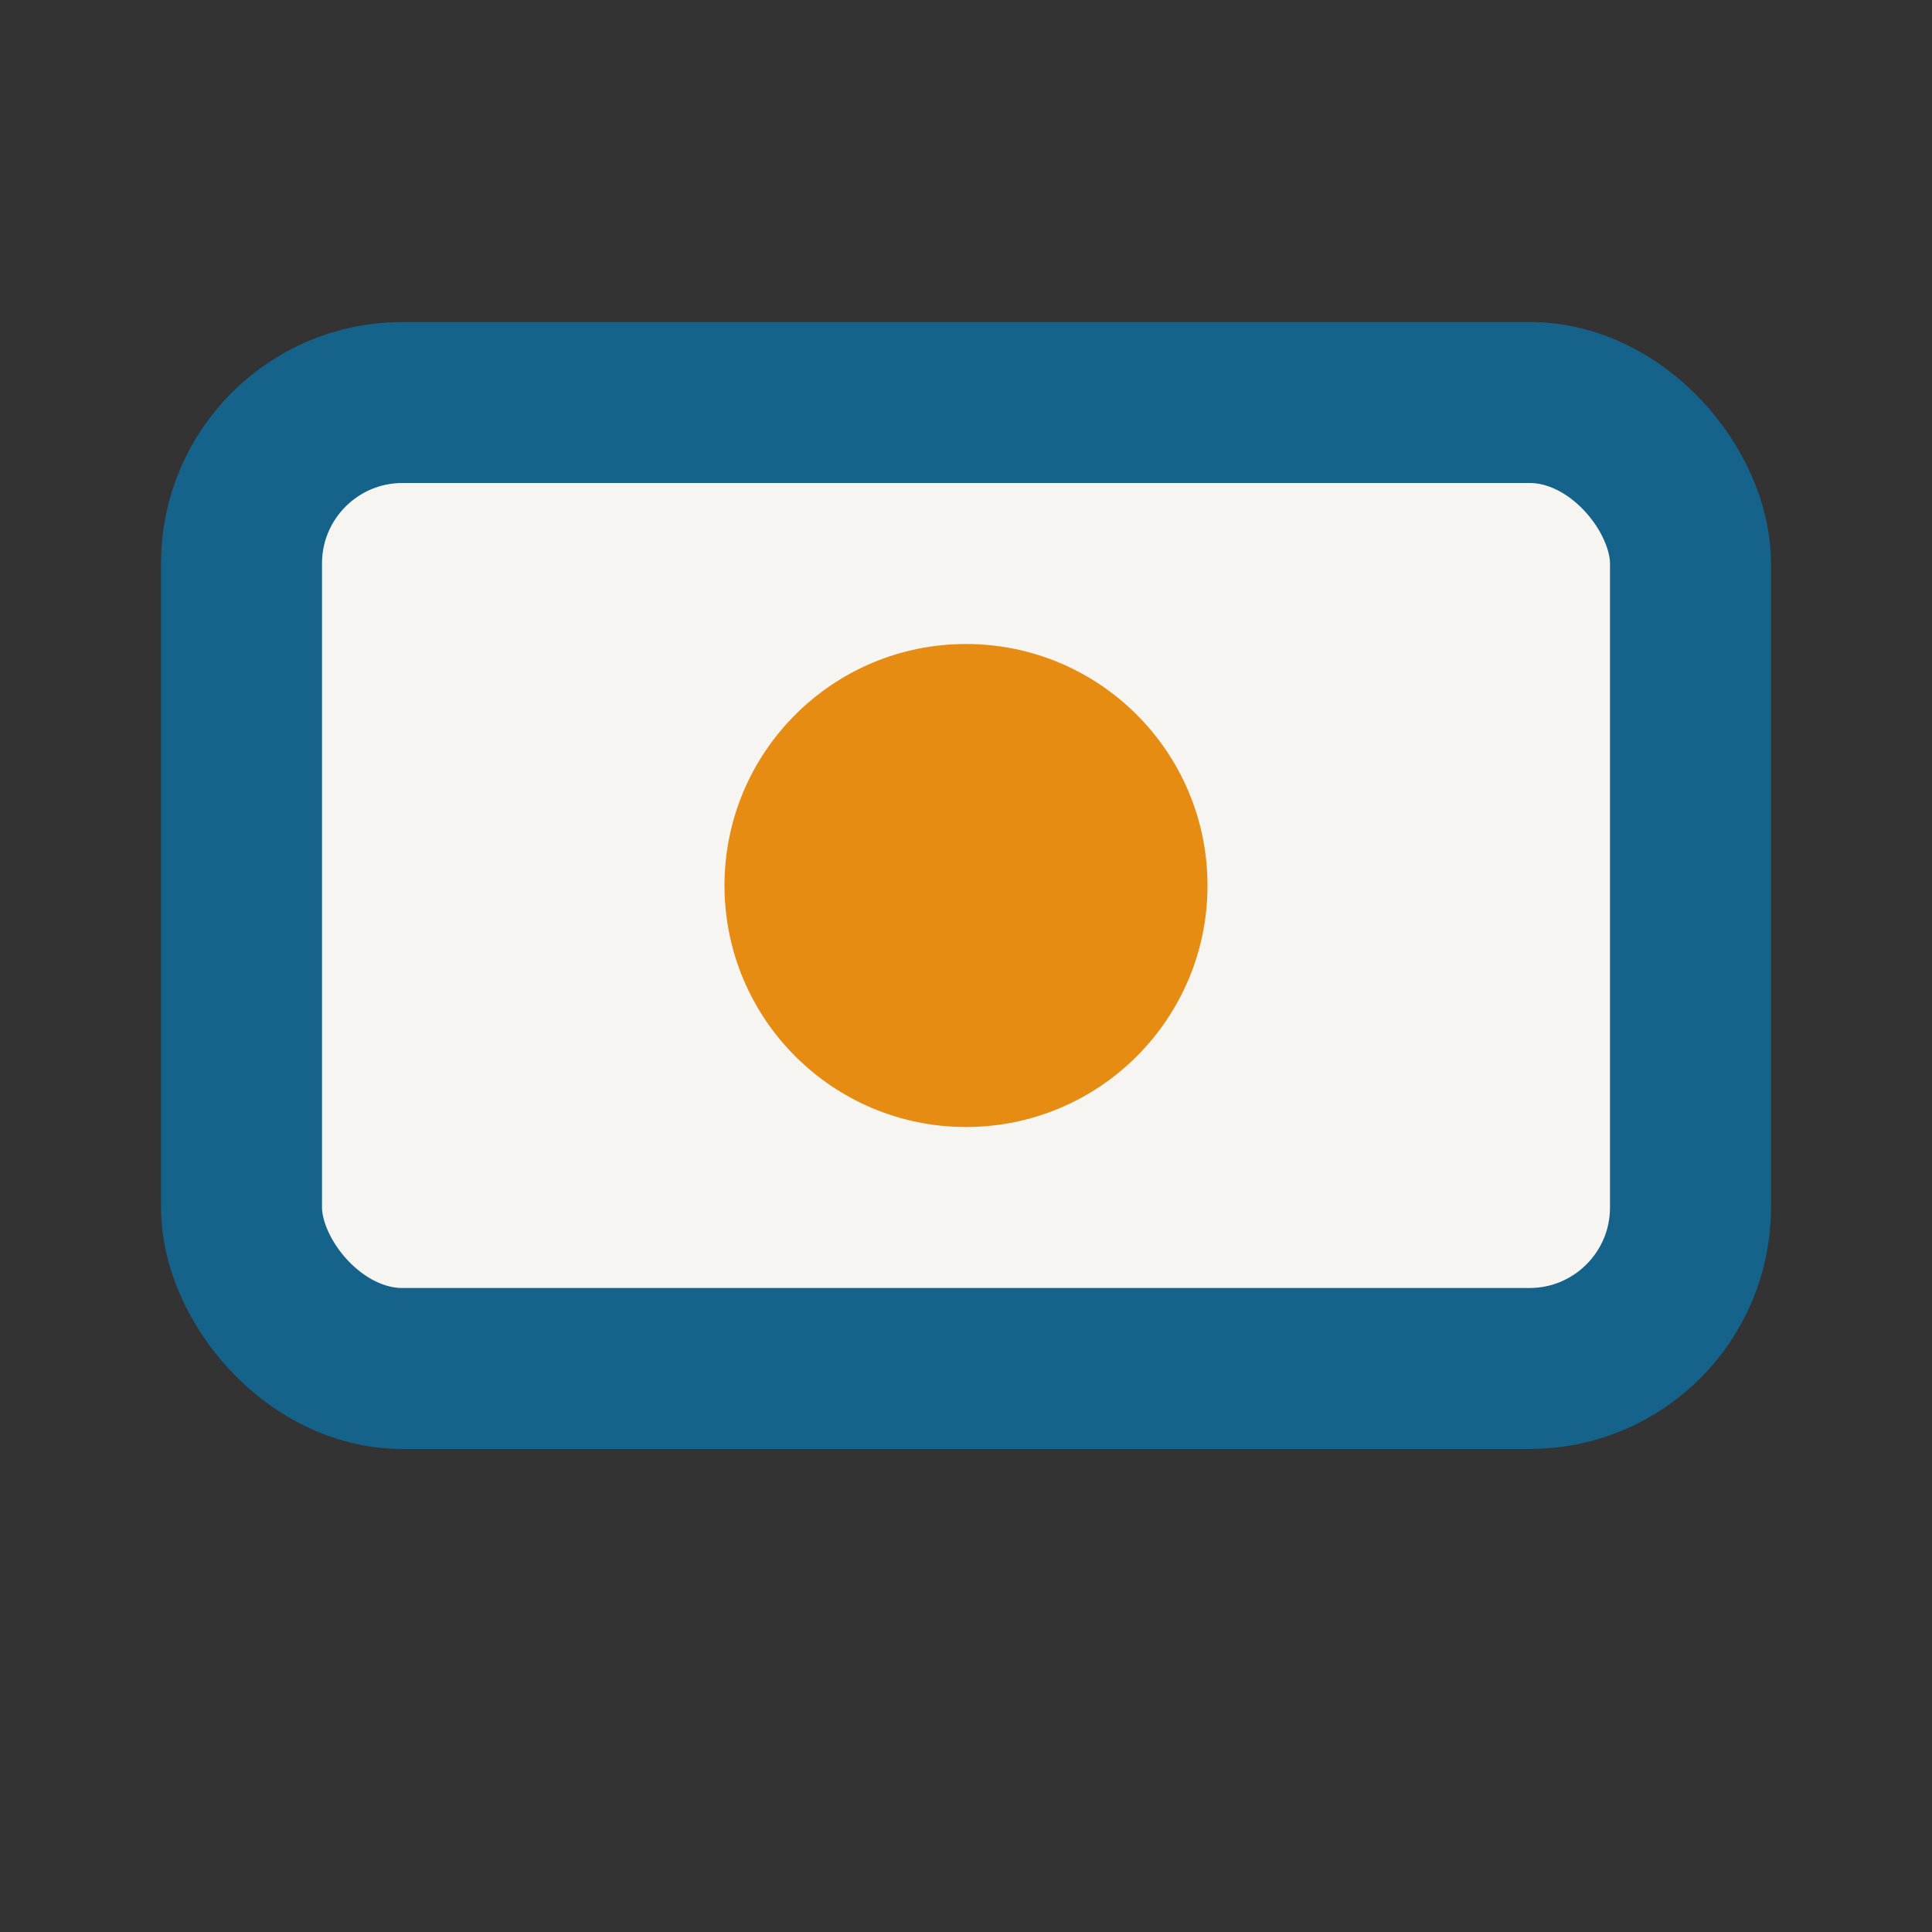 <?xml version="1.0" encoding="UTF-8"?>
<svg xmlns="http://www.w3.org/2000/svg" width="32" height="32" viewBox="0 0 24 24"><rect x="0" y="0" width="24" height="24" fill="#333333" stroke="none"/><rect x="3" y="5" width="18" height="12" rx="2" fill="#F6F5F2" stroke="#15638B" stroke-width="2"/><circle cx="12" cy="11" r="3" fill="#E78C13"/></svg>